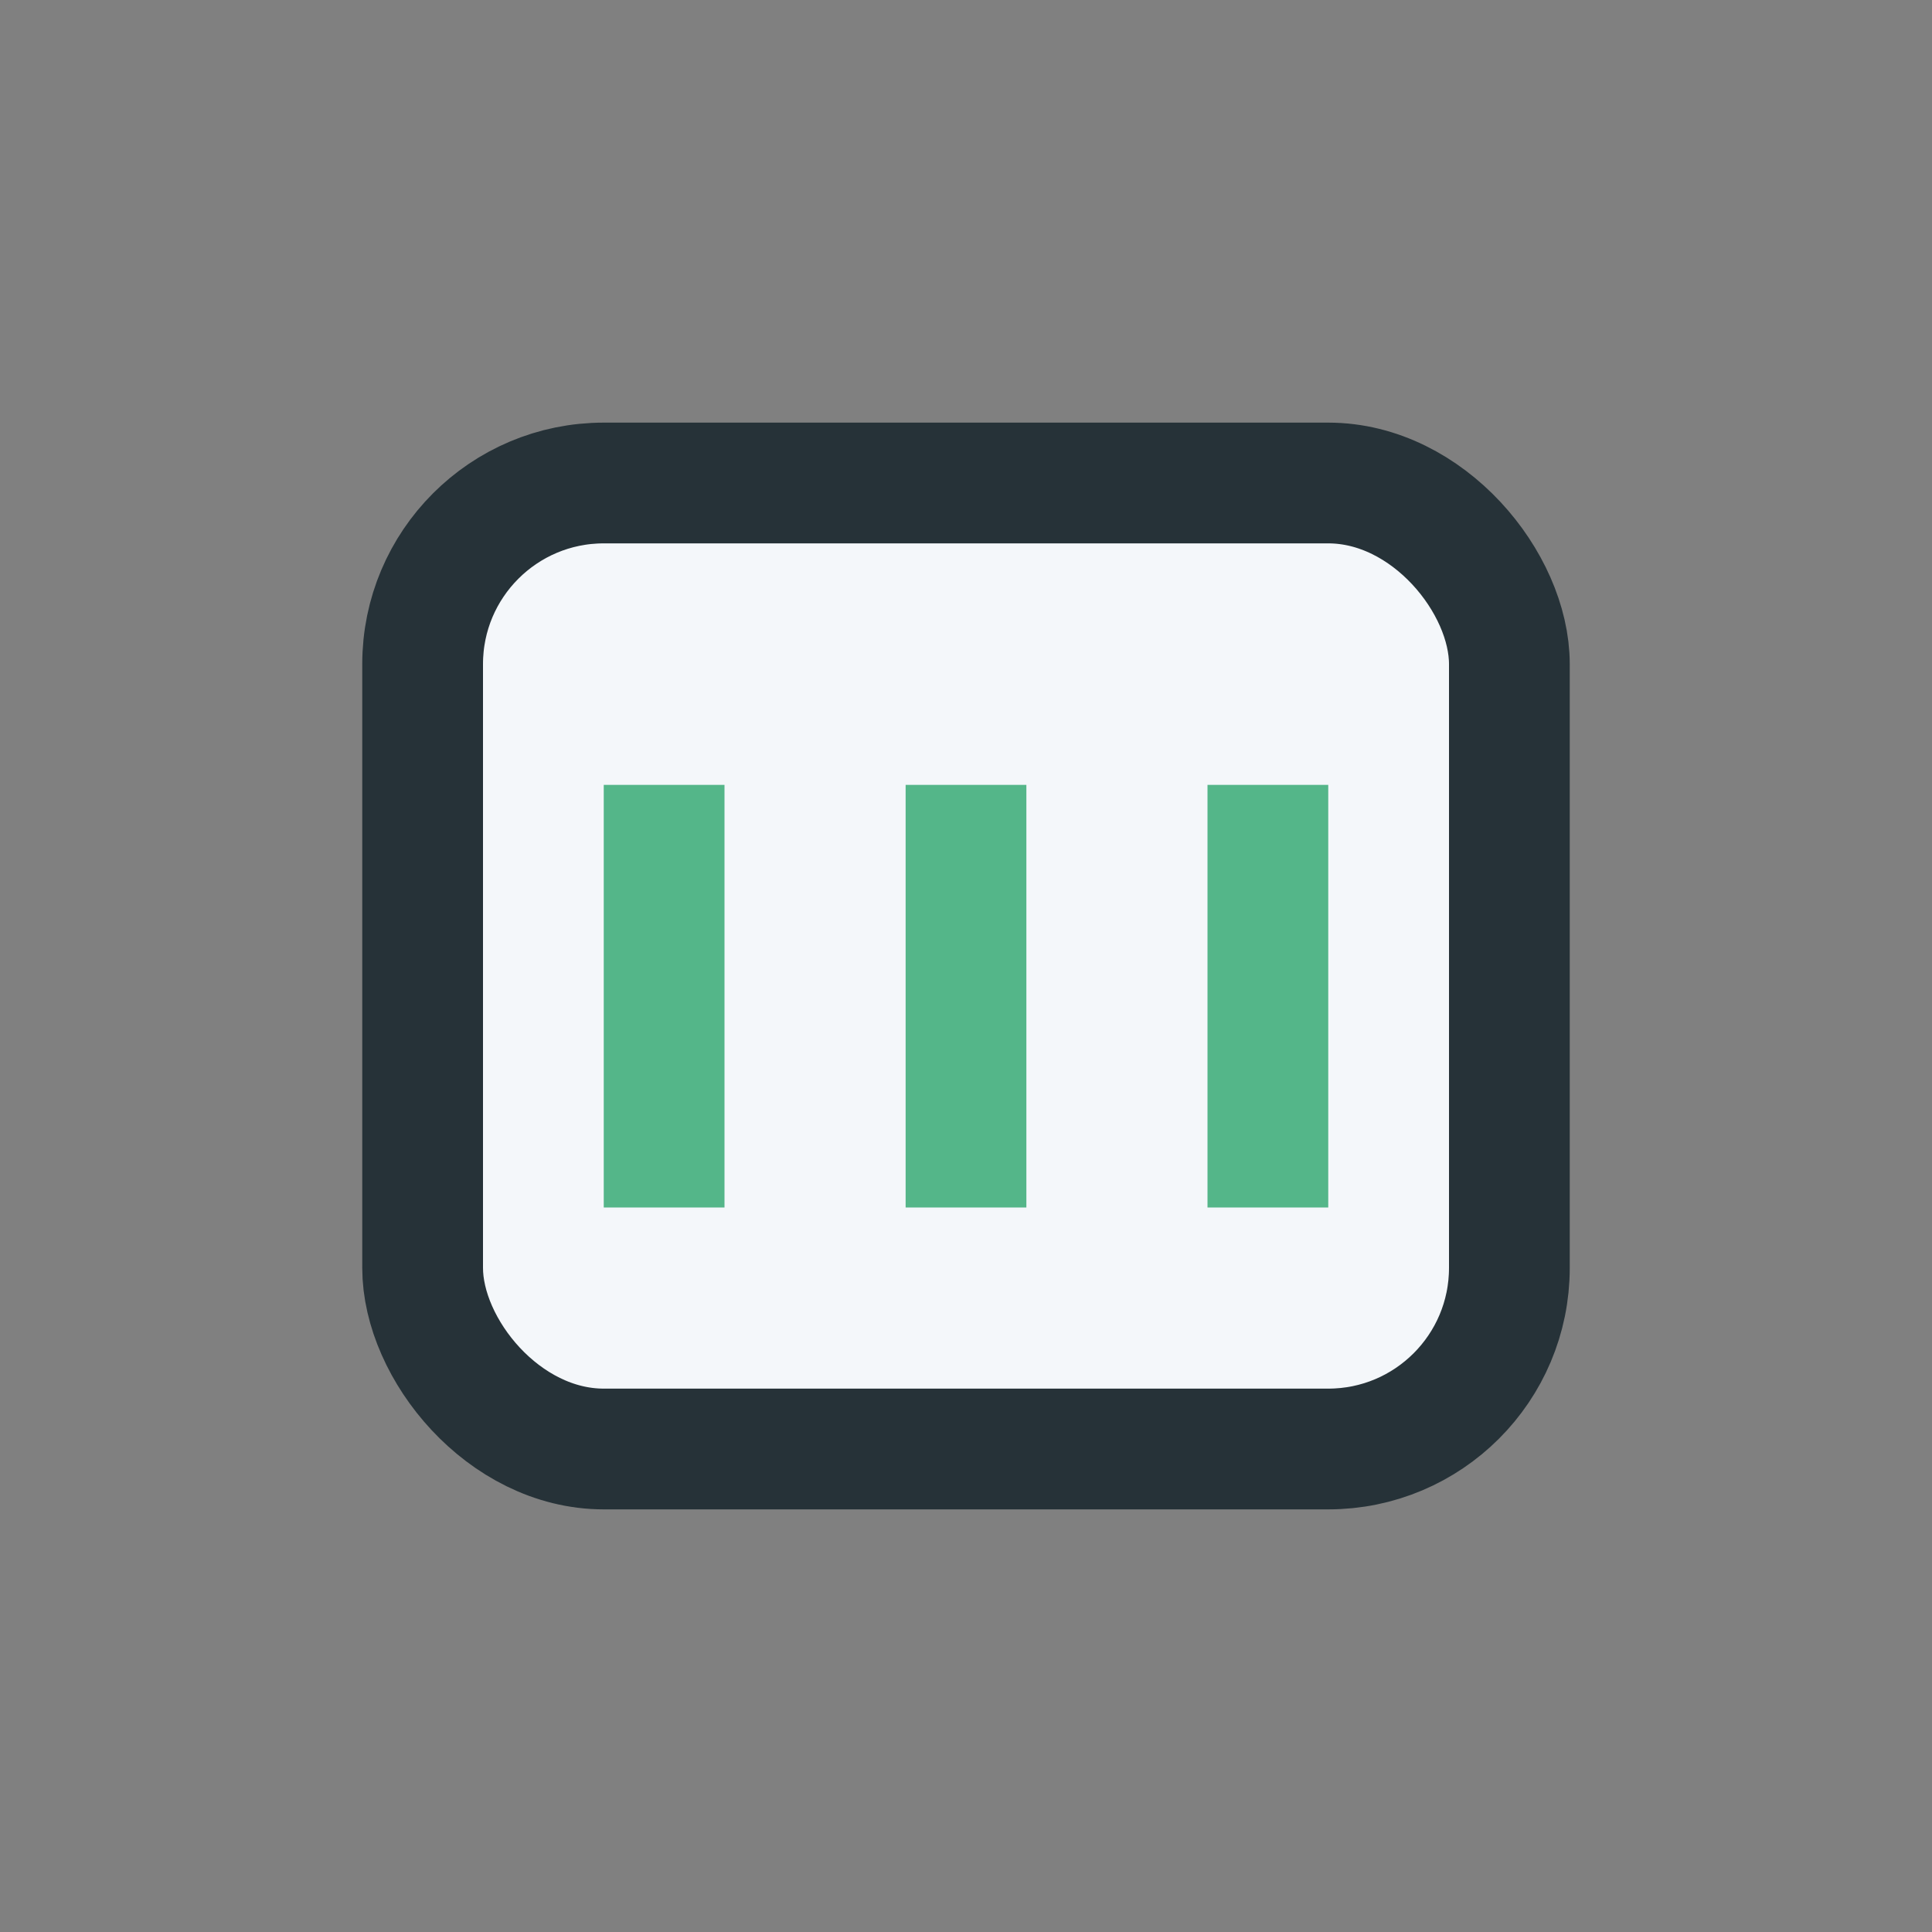 <?xml version="1.0" encoding="UTF-8"?>
<svg xmlns="http://www.w3.org/2000/svg" width="32" height="32" viewBox="0 0 32 32"><rect x="0" y="0" width="32" height="32" fill="#808080" stroke="none"/><rect x="7" y="8" width="18" height="16" rx="3" fill="#F4F7FA" stroke="#263238" stroke-width="2"/><path d="M11 13v7M16 13v7M21 13v7" stroke="#54B689" stroke-width="2"/></svg>